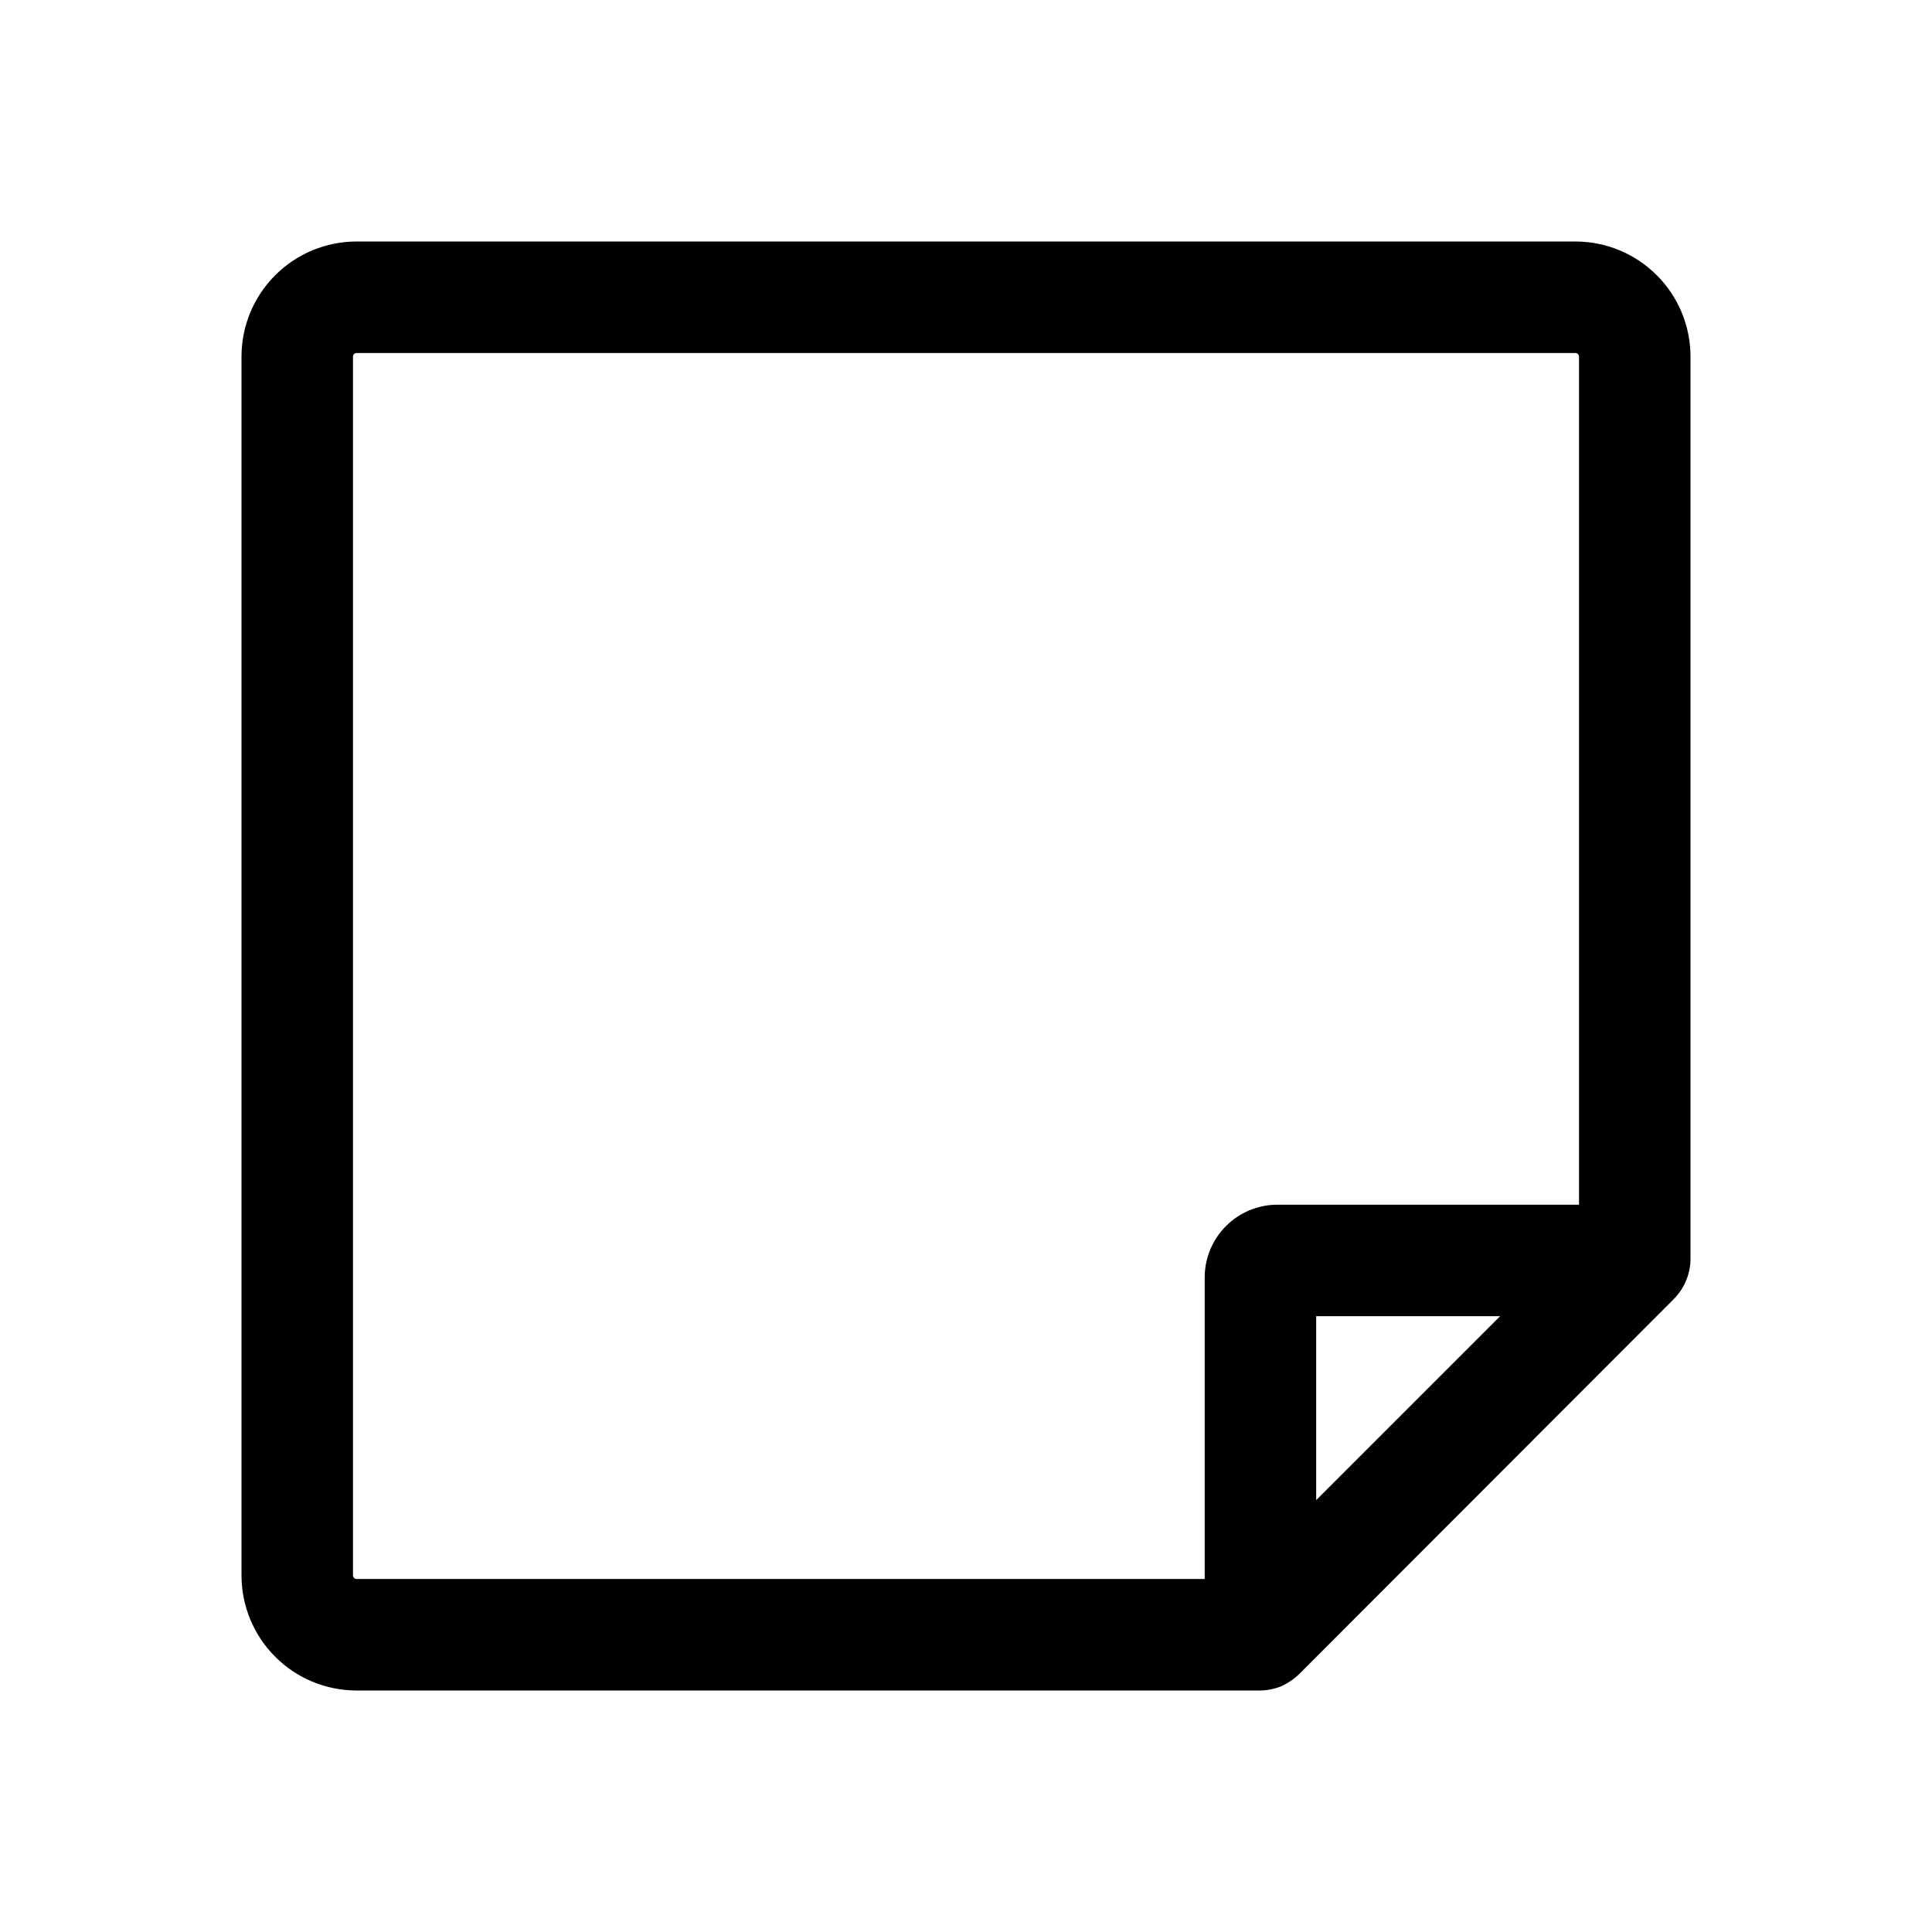 <svg width="48" height="48" viewBox="0 0 48 48" fill="none" xmlns="http://www.w3.org/2000/svg">
<path d="M42 31.32V8.86C42 8.101 41.699 7.374 41.162 6.838C40.626 6.301 39.898 6 39.14 6H8.86C8.101 6 7.374 6.301 6.838 6.838C6.301 7.374 6 8.101 6 8.86L6 39.14C6 39.898 6.301 40.626 6.838 41.162C7.374 41.699 8.101 42 8.86 42H31.32C31.491 41.997 31.661 41.963 31.82 41.9C31.99 41.824 32.146 41.719 32.28 41.59L41.57 32.29C41.701 32.161 41.806 32.008 41.88 31.84C41.952 31.676 41.993 31.499 42 31.32ZM8.77 39.14V8.86C8.77 8.836 8.779 8.813 8.796 8.796C8.813 8.779 8.836 8.77 8.86 8.77H39.14C39.164 8.77 39.187 8.779 39.204 8.796C39.221 8.813 39.23 8.836 39.23 8.86V29.93H31.73C31.253 29.933 30.797 30.123 30.46 30.46C30.123 30.797 29.933 31.253 29.93 31.73V39.23H8.86C8.836 39.23 8.813 39.221 8.796 39.204C8.779 39.187 8.77 39.164 8.77 39.14ZM37.27 32.7L32.7 37.27V32.7H37.27Z" fill="black"/>
</svg>
